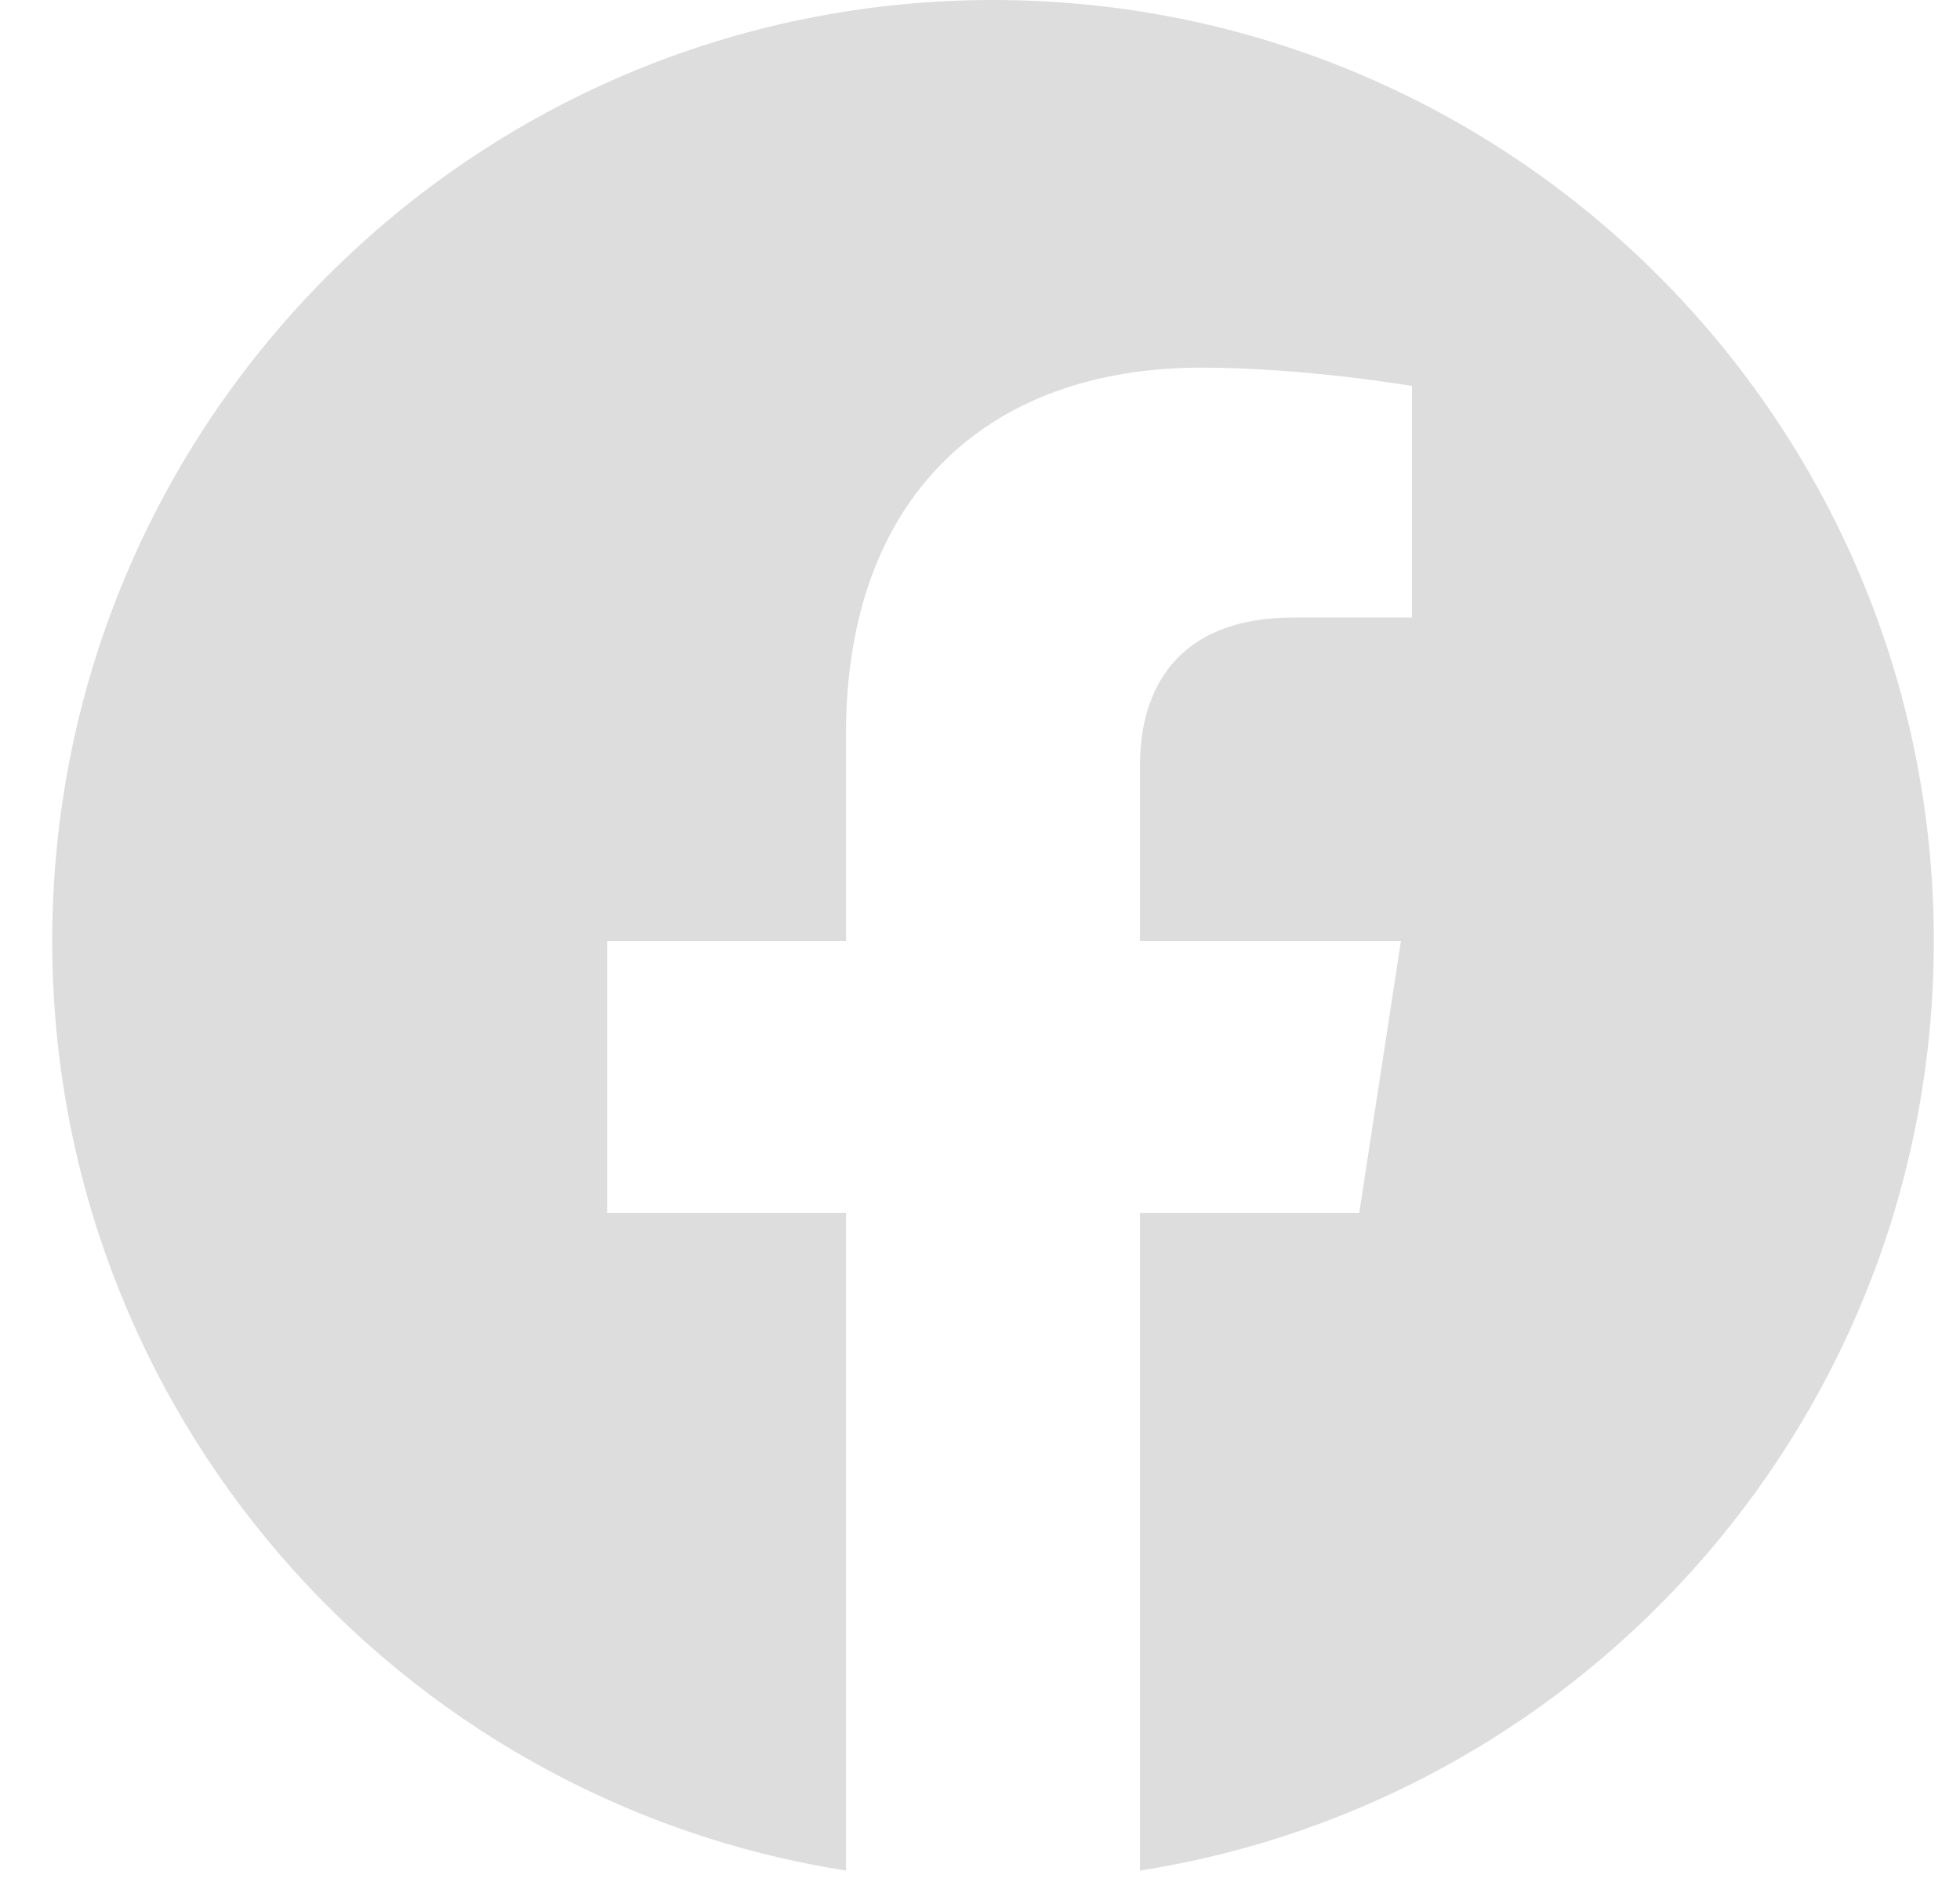 <svg width="25" height="24" viewBox="0 0 25 24" fill="none" xmlns="http://www.w3.org/2000/svg">
<g clip-path="url(#clip0_2910_12773)">
<path d="M24.666 12C24.666 5.373 19.293 0 12.666 0C6.039 0 0.666 5.373 0.666 12C0.666 17.989 5.054 22.954 10.791 23.854V15.469H7.744V12H10.791V9.356C10.791 6.349 12.583 4.688 15.324 4.688C16.636 4.688 18.01 4.922 18.01 4.922V7.875H16.497C15.006 7.875 14.541 8.8 14.541 9.75V12H17.869L17.337 15.469H14.541V23.854C20.278 22.954 24.666 17.989 24.666 12Z" fill="#DDDDDD"/>
</g>
<defs>
<clipPath id="clip0_2910_12773">
<rect width="24" height="24" fill="white" transform="translate(0.666)"/>
</clipPath>
</defs>
</svg>
